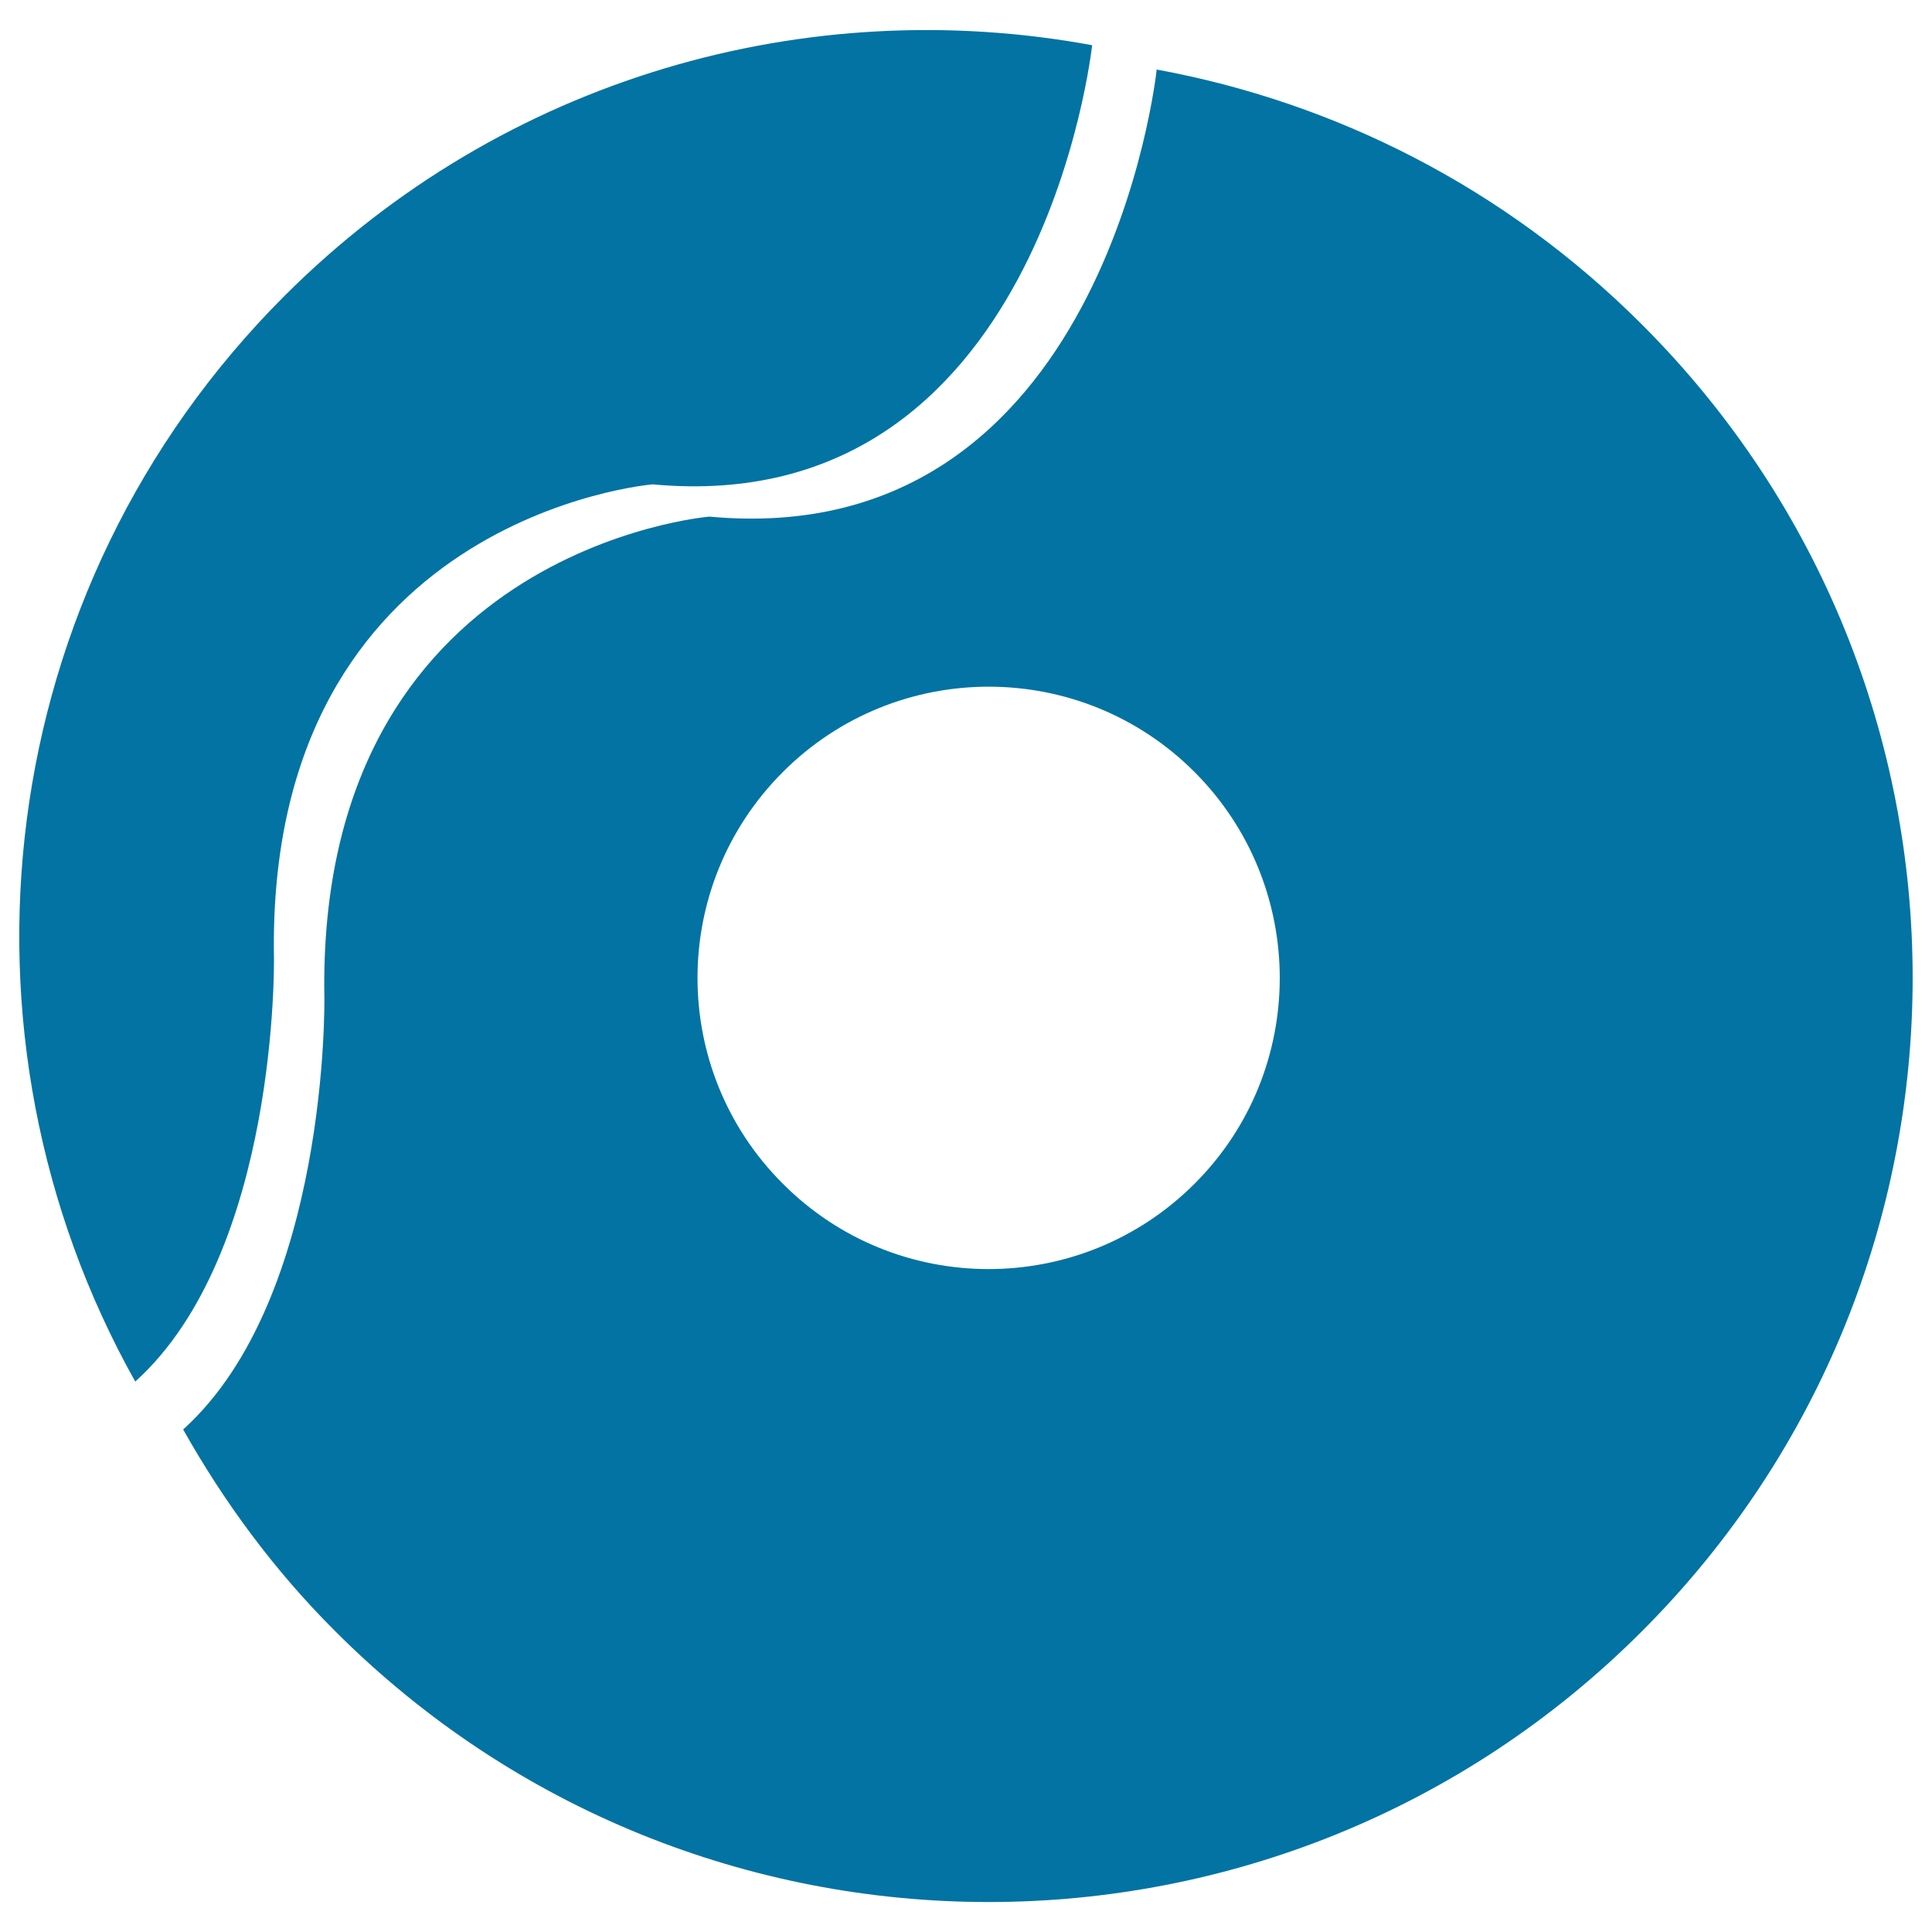 <svg xmlns="http://www.w3.org/2000/svg" viewBox="0 0 1000 1000" style="fill:#0273a2">
<title>Broken Compact Disc SVG icon</title>
<g><g id="b154_donut"><path d="M141.8,495.6c-4-228.5,196-244.9,196-244.9C538.9,269.4,565.1,24.3,565.3,23.4c-147-27.1-304.2,16-418,129.7C-5,305.4-30.4,536,70,715.1C144.3,648.1,141.8,495.6,141.8,495.6z"/><path d="M849.9,168C778.7,96.8,690.7,52.9,598.7,36c-0.1,1-26.7,250.4-231.5,231.4c0,0-203.5,16.6-199.3,249.1c0,0,2.4,155.2-73.1,223.4c21,37.3,46.9,72.7,78.7,104.4c186.7,186.9,489.6,186.9,676.3,0.1C1036.7,657.5,1036.7,354.7,849.9,168z M618.3,612.7c-58.9,58.9-154.4,58.9-213.1,0c-58.9-58.8-58.9-154.2,0-213.1c58.8-58.9,154.3-58.9,213.1,0C677.1,458.5,677.1,554,618.3,612.7z"/></g><g id="Capa_1_66_"></g></g>
</svg>